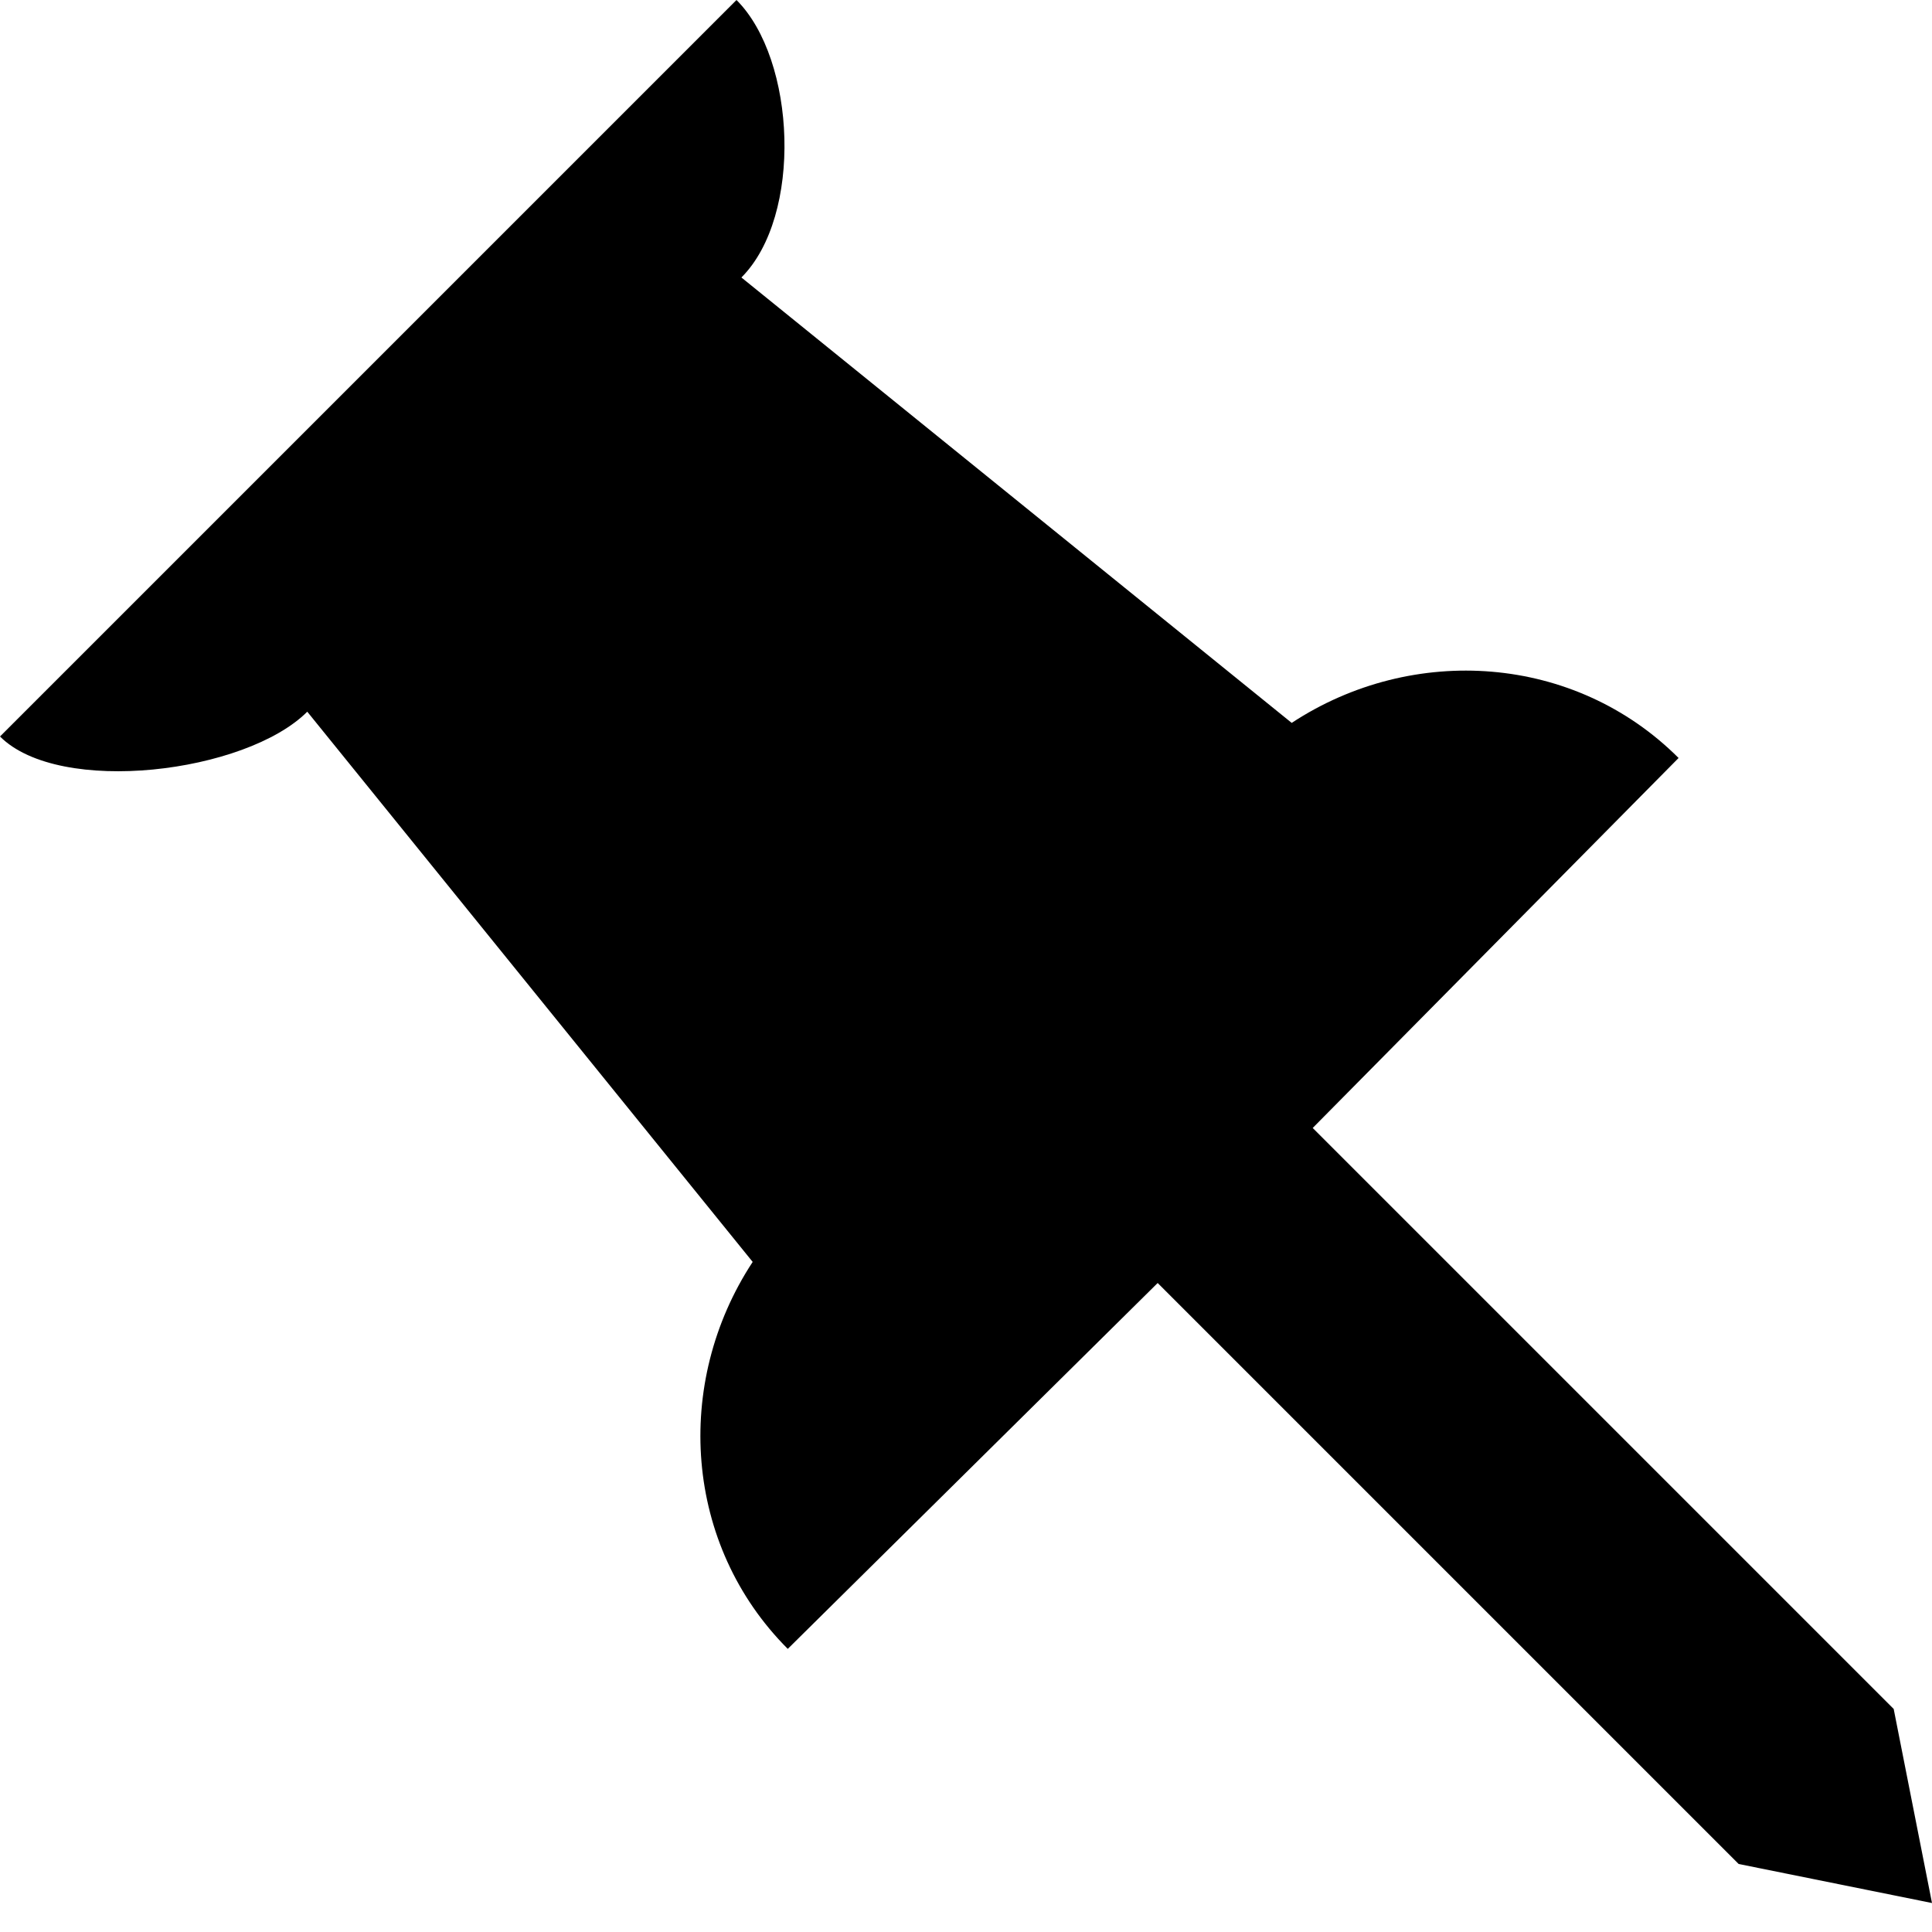 <svg width="24" height="24" viewBox="0 0 24 24" fill="none" xmlns="http://www.w3.org/2000/svg">
<path d="M0 9.149L9.149 0C9.89 0.74 9.974 2.683 9.21 3.447L16.046 8.98C17.553 7.99 19.565 8.129 20.852 9.416L16.307 14.012L23.524 21.229L24 23.64L21.598 23.155L14.381 15.938L9.786 20.483C8.499 19.195 8.36 17.184 9.35 15.676L3.817 8.841C3.053 9.605 0.74 9.89 0 9.149Z" fill="black"/>
</svg>
